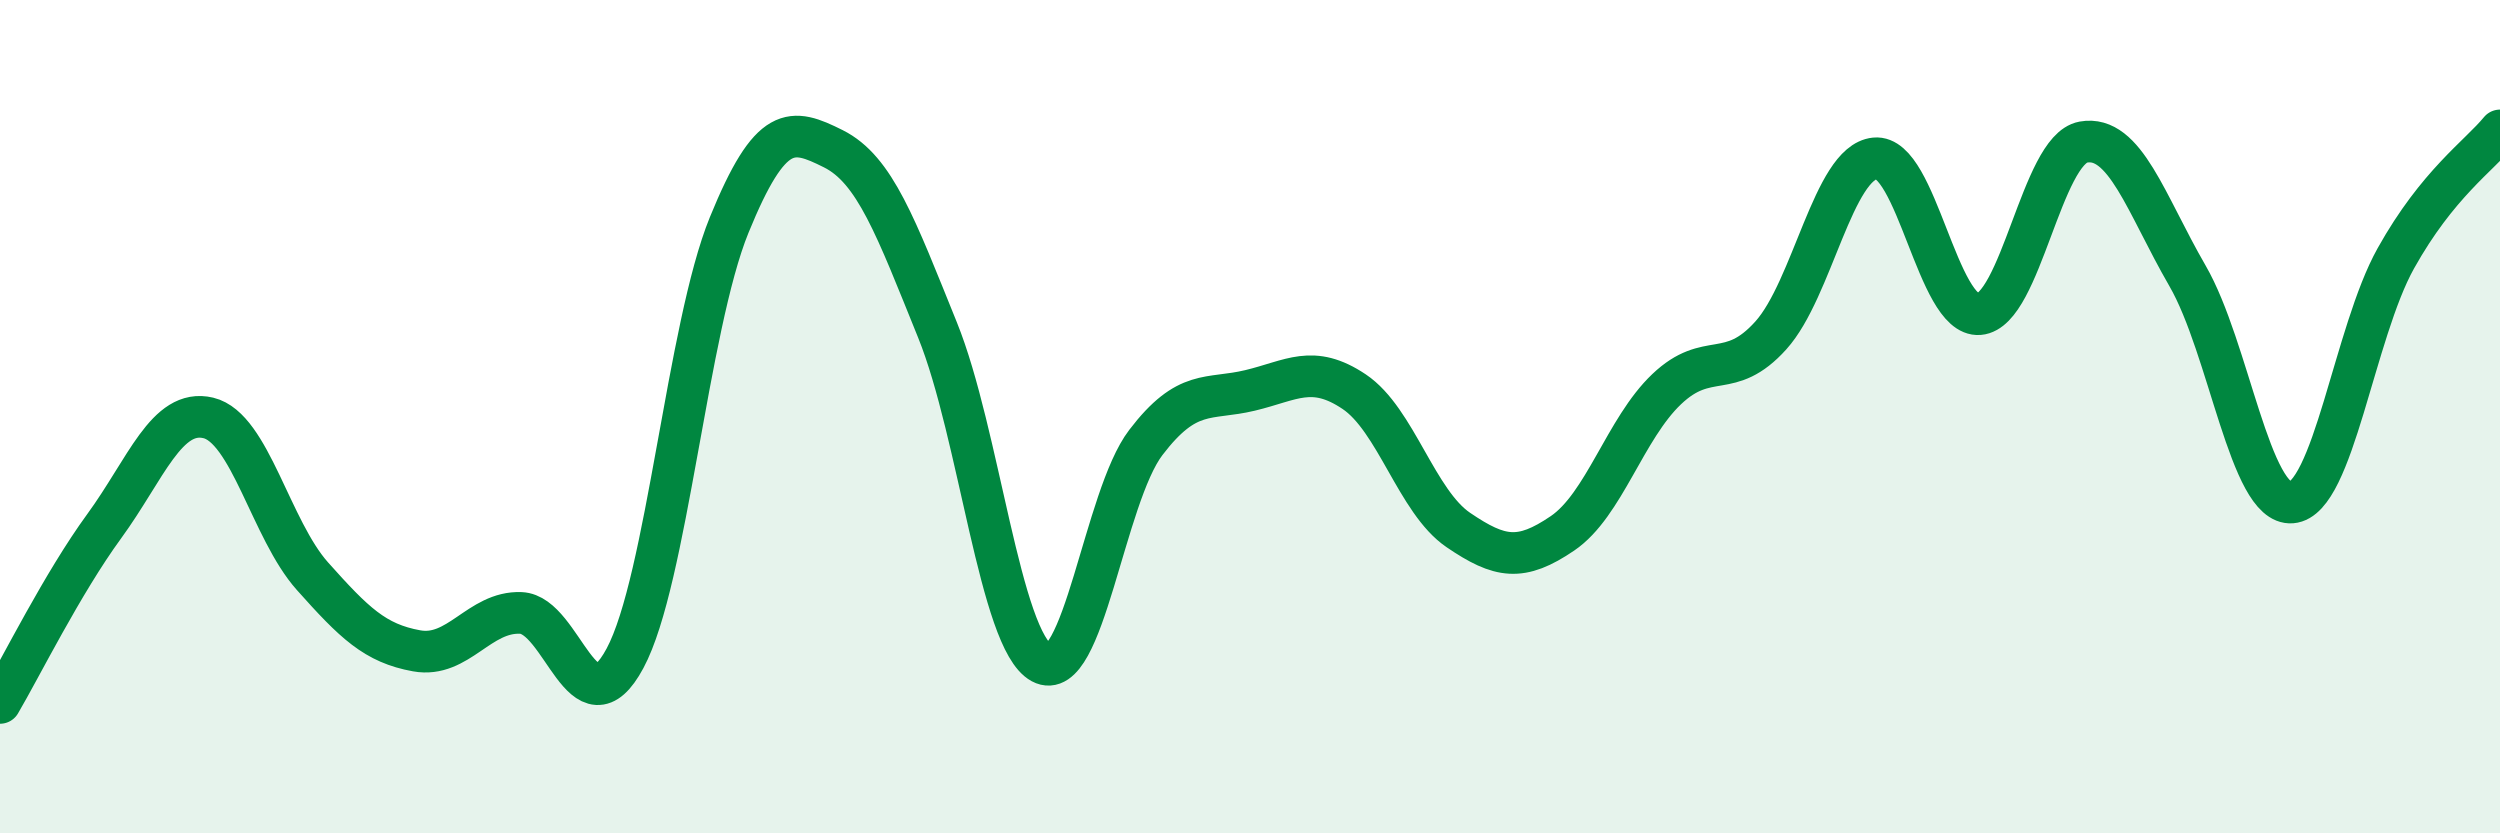 
    <svg width="60" height="20" viewBox="0 0 60 20" xmlns="http://www.w3.org/2000/svg">
      <path
        d="M 0,16.87 C 0.5,16.02 1.5,14 2.5,12.63 C 3.5,11.26 4,9.79 5,10.03 C 6,10.27 6.5,12.71 7.5,13.83 C 8.5,14.95 9,15.44 10,15.62 C 11,15.8 11.5,14.67 12.5,14.71 C 13.5,14.75 14,17.66 15,15.8 C 16,13.94 16.5,7.85 17.5,5.4 C 18.5,2.95 19,3.07 20,3.57 C 21,4.07 21.5,5.45 22.5,7.92 C 23.5,10.39 24,15.37 25,15.91 C 26,16.45 26.5,11.93 27.5,10.62 C 28.5,9.31 29,9.61 30,9.37 C 31,9.13 31.5,8.73 32.5,9.4 C 33.5,10.07 34,12.04 35,12.72 C 36,13.4 36.5,13.48 37.5,12.8 C 38.5,12.12 39,10.29 40,9.34 C 41,8.39 41.5,9.16 42.5,8.05 C 43.5,6.94 44,3.9 45,3.8 C 46,3.7 46.5,7.62 47.5,7.54 C 48.5,7.46 49,3.59 50,3.41 C 51,3.23 51.5,4.89 52.5,6.62 C 53.5,8.35 54,12.14 55,12.06 C 56,11.98 56.5,7.99 57.5,6.2 C 58.5,4.41 59.5,3.74 60,3.13L60 20L0 20Z"
        fill="#008740"
        opacity="0.1"
        stroke-linecap="round"
        stroke-linejoin="round"
      />
      <path
        d="M 0,16.87 C 0.5,16.02 1.5,14 2.5,12.63 C 3.5,11.26 4,9.79 5,10.03 C 6,10.27 6.5,12.71 7.5,13.83 C 8.5,14.95 9,15.44 10,15.62 C 11,15.8 11.5,14.67 12.5,14.71 C 13.5,14.75 14,17.66 15,15.8 C 16,13.94 16.5,7.85 17.5,5.4 C 18.5,2.95 19,3.07 20,3.57 C 21,4.07 21.5,5.45 22.5,7.92 C 23.5,10.39 24,15.37 25,15.91 C 26,16.45 26.5,11.93 27.5,10.62 C 28.5,9.31 29,9.61 30,9.37 C 31,9.13 31.5,8.73 32.5,9.4 C 33.5,10.07 34,12.04 35,12.72 C 36,13.4 36.5,13.48 37.5,12.8 C 38.5,12.12 39,10.29 40,9.34 C 41,8.39 41.5,9.16 42.5,8.05 C 43.5,6.94 44,3.9 45,3.8 C 46,3.7 46.5,7.62 47.5,7.54 C 48.5,7.46 49,3.59 50,3.41 C 51,3.23 51.5,4.89 52.5,6.62 C 53.5,8.35 54,12.14 55,12.06 C 56,11.98 56.5,7.99 57.5,6.2 C 58.5,4.41 59.5,3.74 60,3.13"
        stroke="#008740"
        stroke-width="1"
        fill="none"
        stroke-linecap="round"
        stroke-linejoin="round"
      />
    </svg>
  
